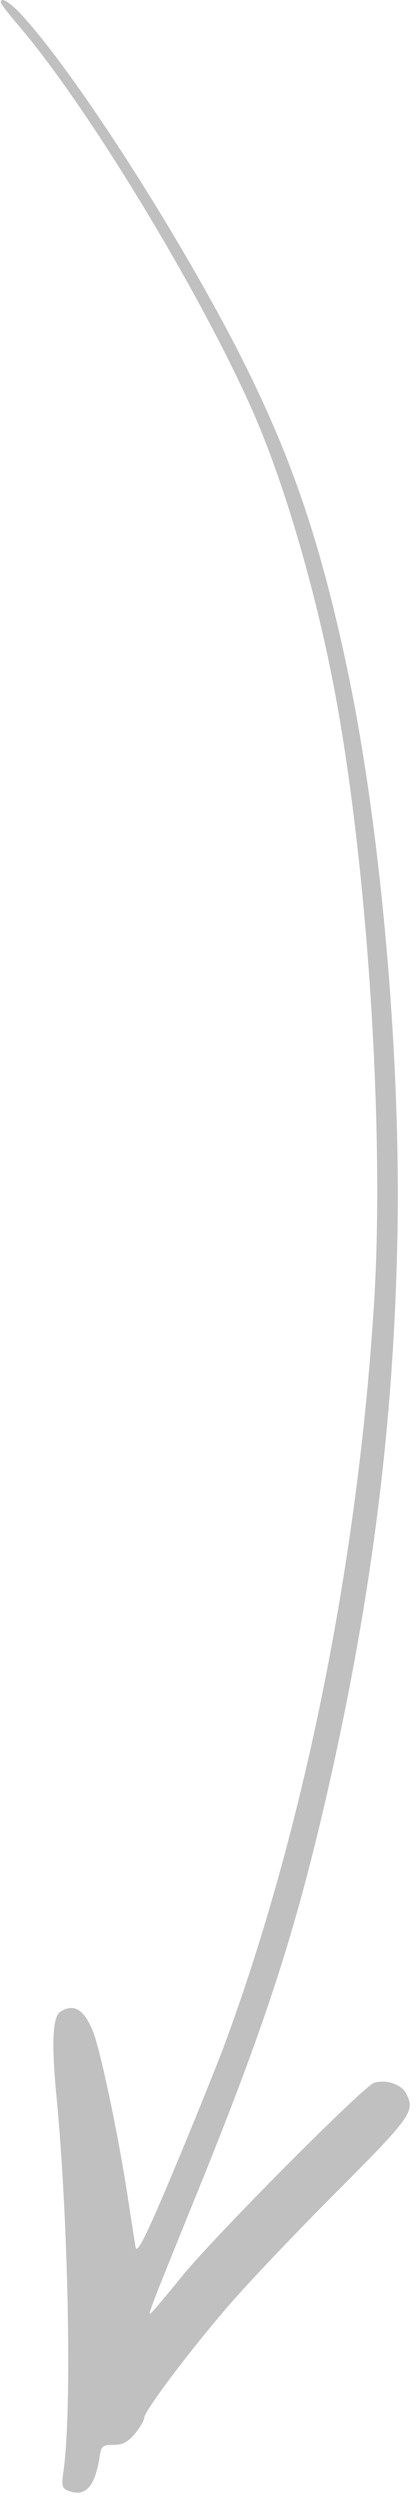 <svg width="38" height="227" viewBox="0 0 38 227" fill="none" xmlns="http://www.w3.org/2000/svg">
  <path fill-rule="evenodd" clip-rule="evenodd"
    d="M0.082 0.228C0.082 0.362 0.794 1.275 1.653 2.282C7.816 9.452 17.981 26.142 22.868 37.098C25.835 43.745 28.803 53.949 30.522 63.268C33.449 79.206 34.953 102.837 34.013 118.184C32.549 141.816 27.595 166.361 20.29 185.978C19.404 188.287 17.296 193.51 15.591 197.552C13.281 203.057 12.462 204.655 12.328 204.077C12.261 203.621 11.938 201.633 11.643 199.673C10.797 194.061 9.226 186.609 8.514 184.608C7.695 182.46 6.715 181.842 5.453 182.688C4.8 183.127 4.679 185.526 5.091 189.885C6.232 201.58 6.554 218.887 5.775 224.339C5.574 225.775 5.614 225.936 6.299 226.192C7.763 226.715 8.608 225.802 9.038 223.197C9.199 222.083 9.293 221.989 10.341 221.989C11.16 221.989 11.643 221.734 12.261 220.982C12.717 220.431 13.107 219.773 13.107 219.545C13.107 218.928 17.282 213.382 20.988 209.112C22.72 207.125 27.057 202.56 30.669 198.948C37.45 192.141 37.772 191.684 36.9 190.046C36.47 189.227 34.979 188.77 33.972 189.133C32.965 189.522 19.887 202.654 16.692 206.508C15.389 208.105 14.087 209.663 13.818 209.931C13.295 210.482 13.429 210.187 18.477 197.74C23.915 184.245 26.534 176.323 29.206 165.112C33.57 146.663 35.758 130.242 36.121 112.639C36.483 96.15 34.617 74.963 31.488 60.354C28.977 48.619 26.332 41.059 21.606 31.795C15.738 20.422 6.38 5.974 1.694 1.06C0.754 0.12 0.069 -0.283 0.069 0.214L0.082 0.228Z"
    fill="rgba(191, 192, 191, 1)" />
</svg>